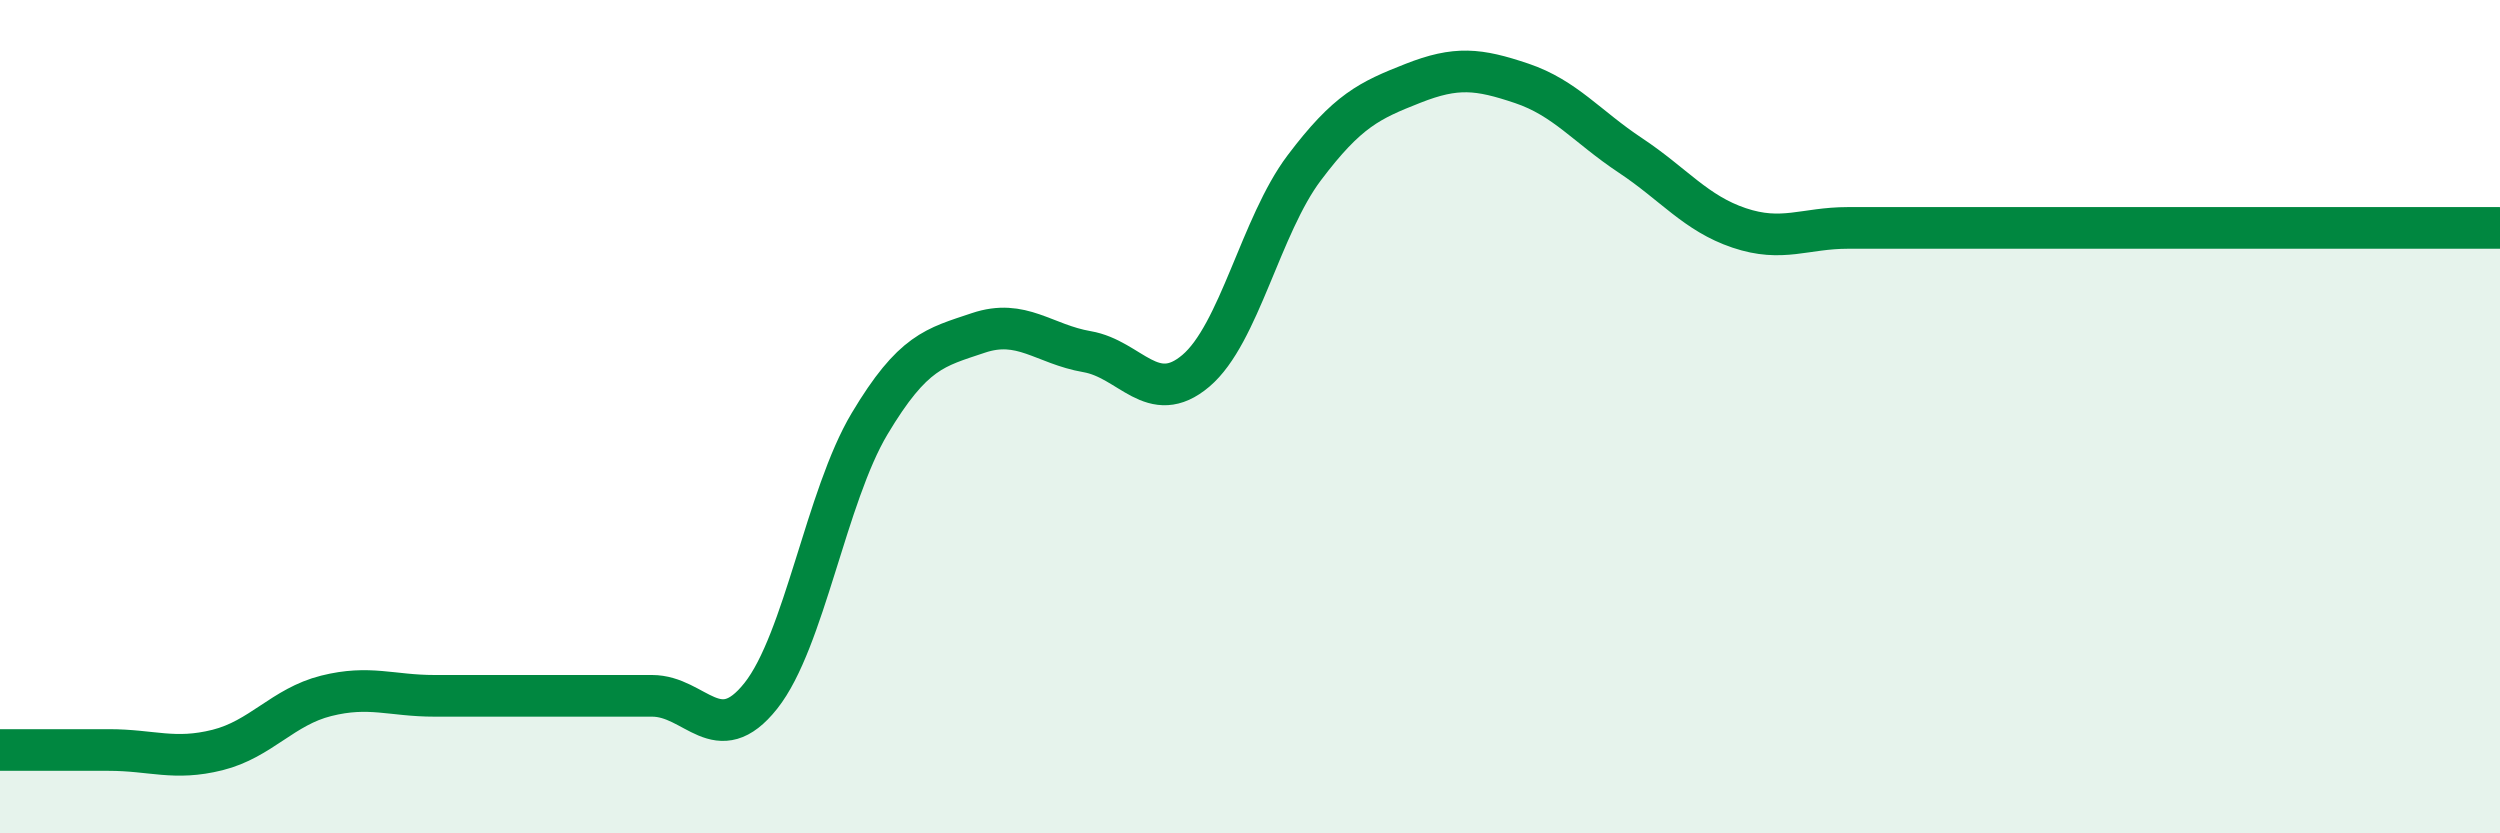 
    <svg width="60" height="20" viewBox="0 0 60 20" xmlns="http://www.w3.org/2000/svg">
      <path
        d="M 0,18 C 0.52,18 1.57,18 2.61,18 C 3.65,18 4.18,18.26 5.22,18 C 6.26,17.74 6.79,16.96 7.83,16.7 C 8.87,16.44 9.39,16.7 10.43,16.7 C 11.47,16.7 12,16.7 13.04,16.7 C 14.08,16.7 14.61,16.7 15.65,16.7 C 16.69,16.7 17.22,18.01 18.26,16.7 C 19.3,15.39 19.83,11.91 20.87,10.17 C 21.91,8.43 22.44,8.34 23.48,7.99 C 24.52,7.64 25.05,8.26 26.09,8.44 C 27.13,8.62 27.66,9.78 28.7,8.9 C 29.74,8.02 30.26,5.41 31.3,4.03 C 32.34,2.65 32.87,2.41 33.91,2 C 34.95,1.59 35.48,1.65 36.52,2 C 37.56,2.35 38.09,3.04 39.13,3.73 C 40.17,4.42 40.7,5.12 41.74,5.47 C 42.78,5.82 43.31,5.47 44.35,5.47 C 45.39,5.47 45.92,5.47 46.96,5.47 C 48,5.47 48.53,5.47 49.57,5.47 C 50.61,5.47 51.13,5.47 52.17,5.47 C 53.21,5.47 53.74,5.47 54.78,5.47 C 55.82,5.47 56.35,5.47 57.39,5.47 C 58.43,5.47 59.48,5.47 60,5.47L60 20L0 20Z"
        fill="#008740"
        opacity="0.1"
        stroke-linecap="round"
        stroke-linejoin="round"
      />
      <path
        d="M 0,18 C 0.52,18 1.57,18 2.61,18 C 3.65,18 4.18,18.26 5.22,18 C 6.26,17.74 6.79,16.96 7.83,16.7 C 8.87,16.44 9.39,16.7 10.43,16.7 C 11.47,16.7 12,16.7 13.04,16.7 C 14.08,16.7 14.61,16.7 15.65,16.7 C 16.69,16.7 17.22,18.01 18.26,16.7 C 19.3,15.39 19.83,11.91 20.87,10.17 C 21.91,8.43 22.44,8.34 23.48,7.99 C 24.52,7.64 25.05,8.26 26.09,8.44 C 27.13,8.62 27.66,9.78 28.7,8.9 C 29.74,8.02 30.26,5.41 31.3,4.03 C 32.34,2.65 32.87,2.41 33.91,2 C 34.95,1.59 35.48,1.65 36.52,2 C 37.56,2.35 38.09,3.04 39.13,3.73 C 40.17,4.42 40.7,5.12 41.74,5.47 C 42.78,5.82 43.31,5.47 44.35,5.47 C 45.39,5.47 45.92,5.47 46.96,5.47 C 48,5.47 48.53,5.47 49.57,5.47 C 50.61,5.47 51.13,5.47 52.17,5.47 C 53.21,5.47 53.74,5.47 54.78,5.47 C 55.82,5.47 56.35,5.47 57.39,5.47 C 58.43,5.47 59.48,5.47 60,5.47"
        stroke="#008740"
        stroke-width="1"
        fill="none"
        stroke-linecap="round"
        stroke-linejoin="round"
      />
    </svg>
  